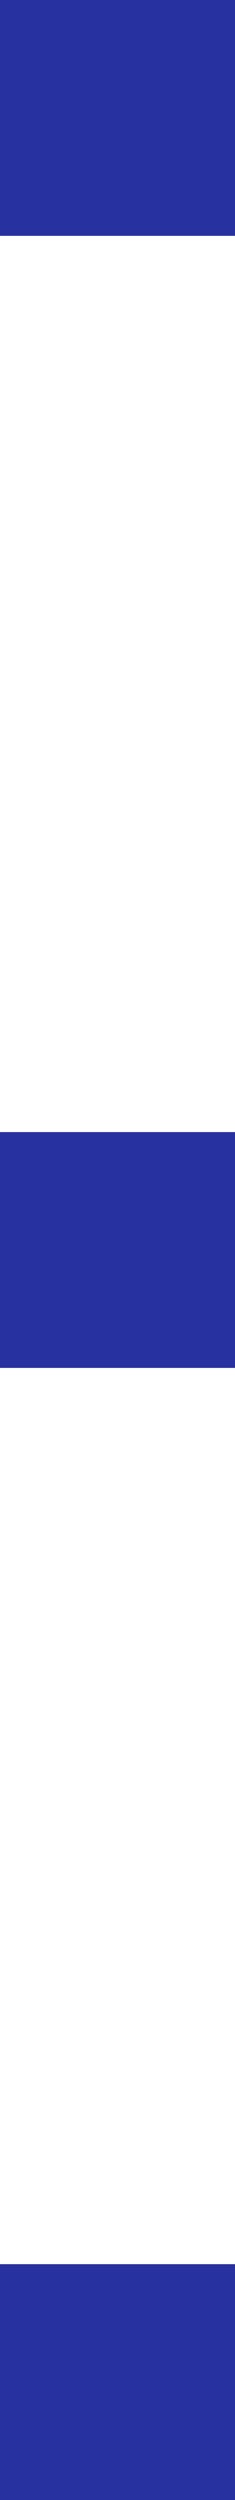 <?xml version="1.0" encoding="UTF-8"?> <svg xmlns="http://www.w3.org/2000/svg" width="40" height="424" viewBox="0 0 40 424" fill="none"> <rect width="40" height="40" fill="#27319F"></rect> <rect y="192" width="40" height="40" fill="#27319F"></rect> <rect y="384" width="40" height="40" fill="#27319F"></rect> </svg> 